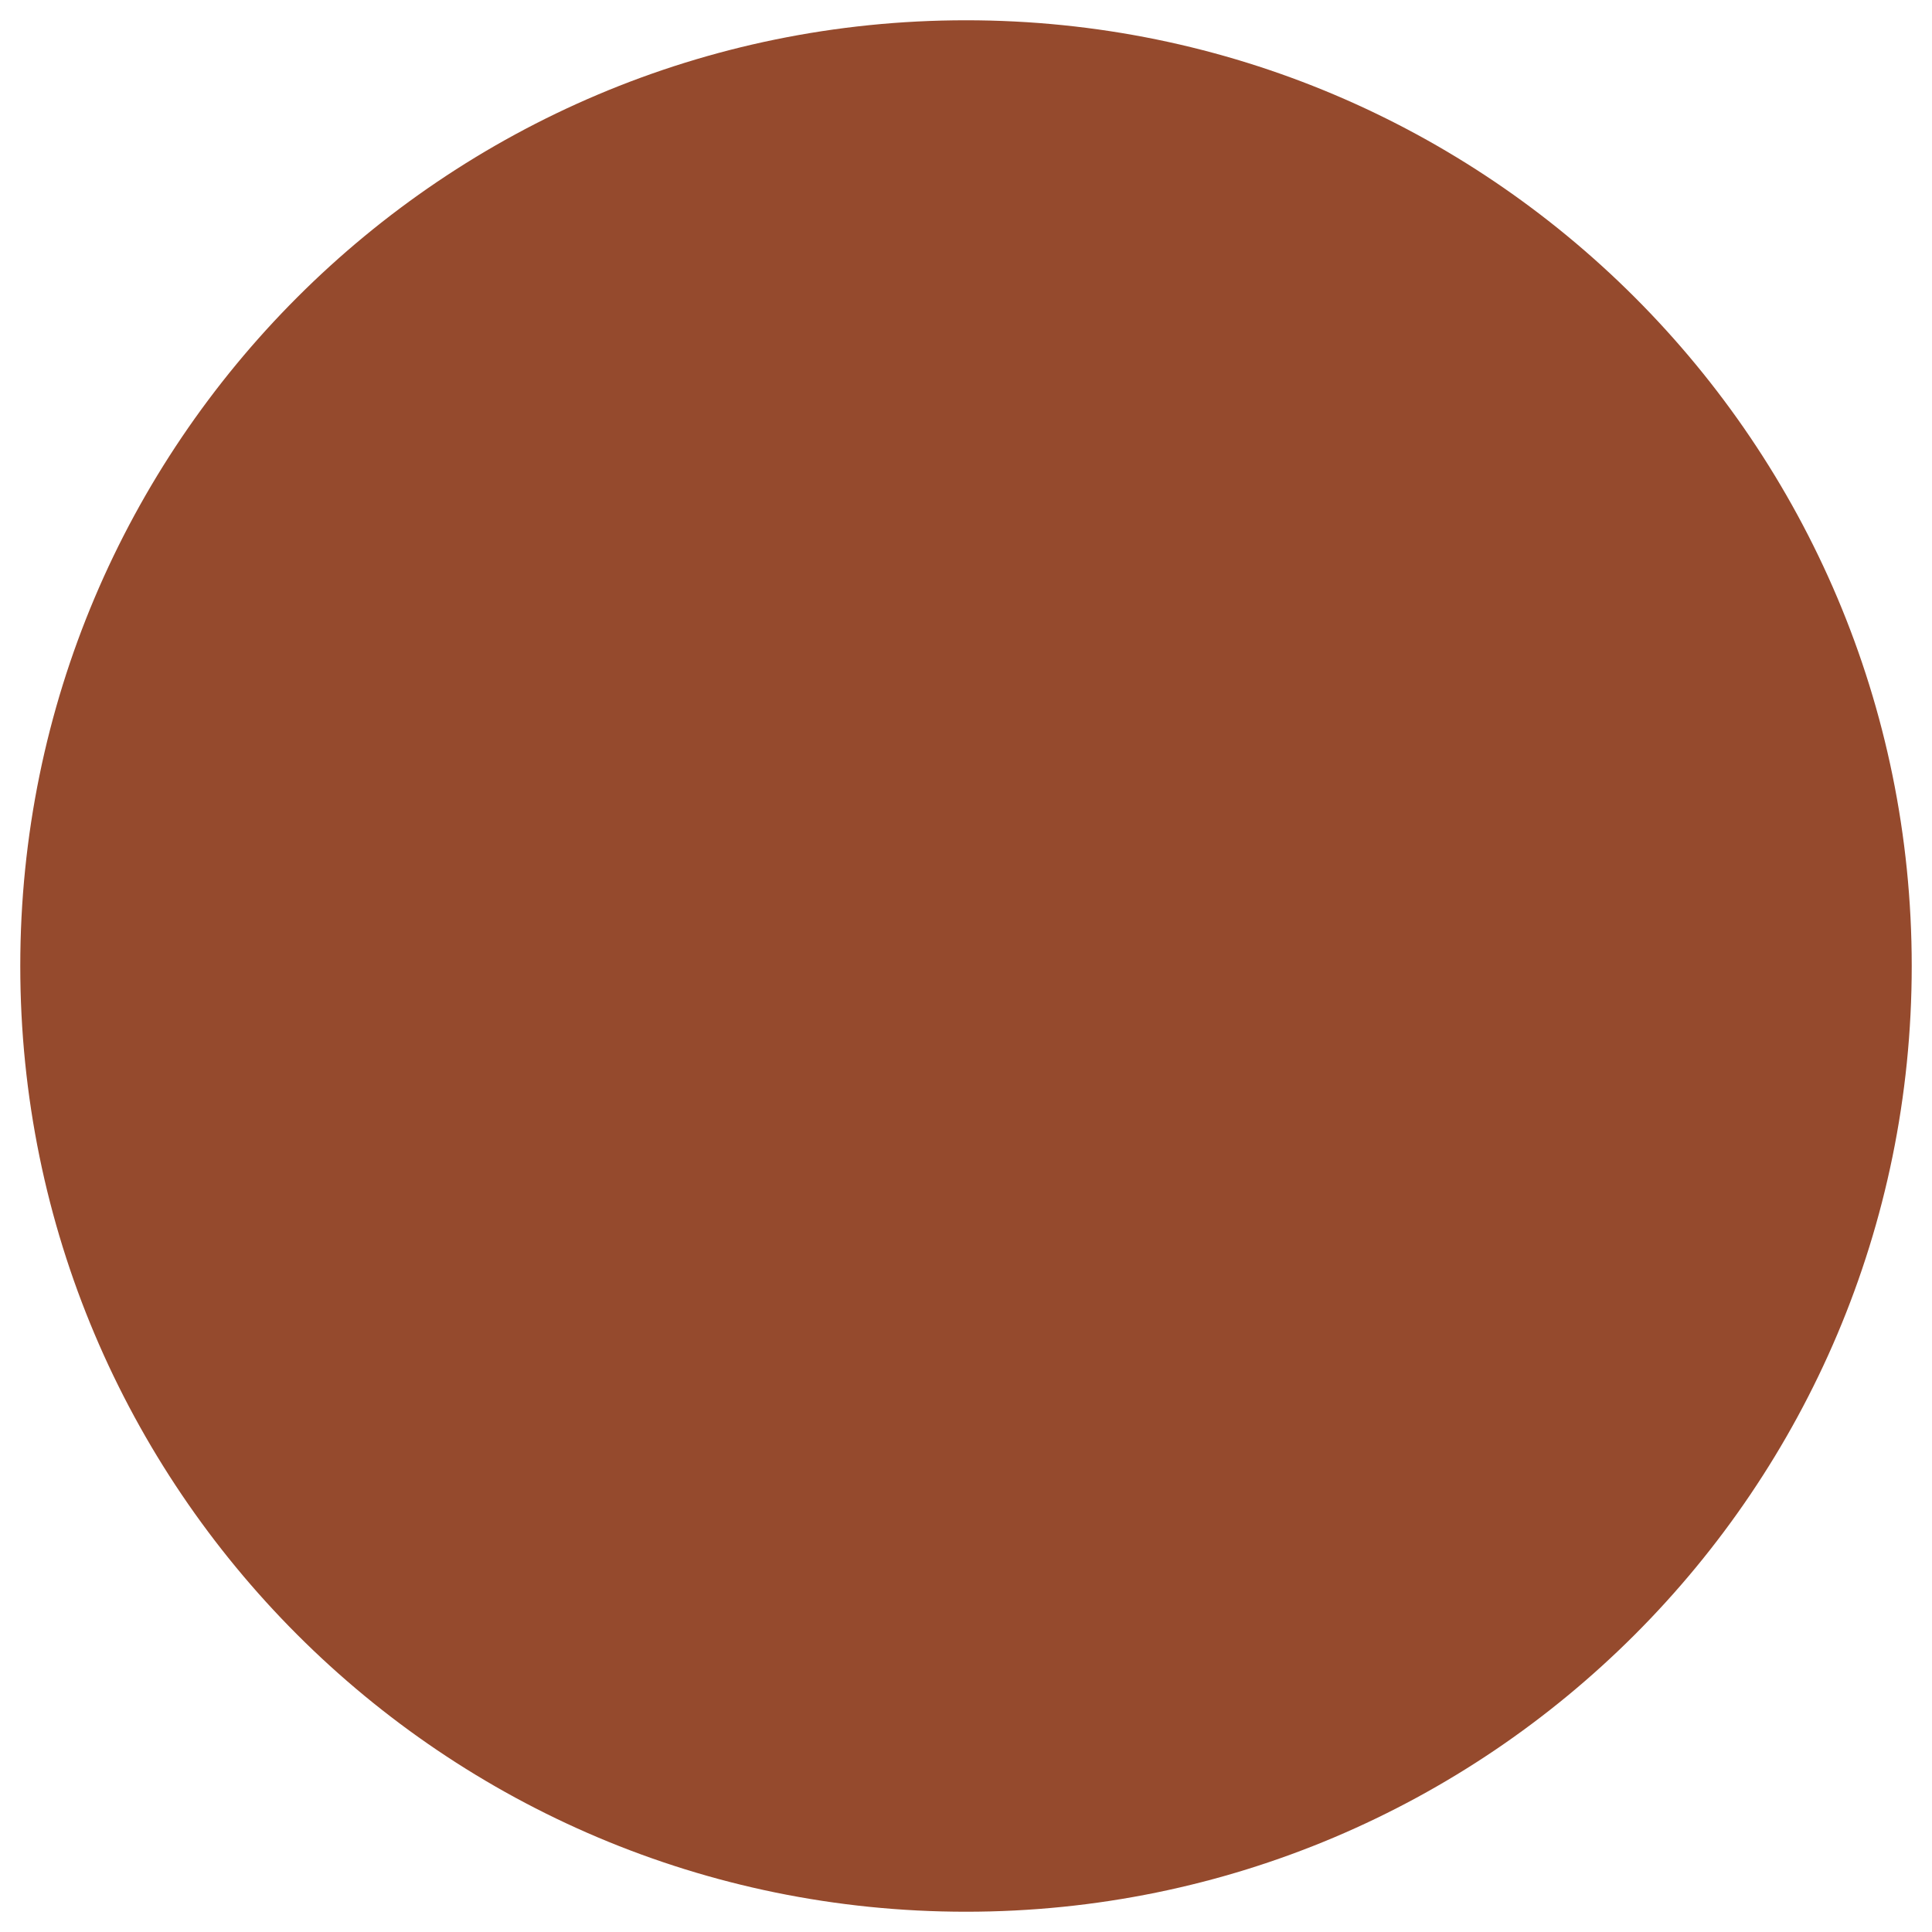 <svg version="1.0" preserveAspectRatio="xMidYMid meet" height="200" viewBox="0 0 150 150" zoomAndPan="magnify" width="200" xmlns:xlink="http://www.w3.org/1999/xlink" xmlns="http://www.w3.org/2000/svg"><defs><clipPath id="b0d32da1ef"><path clip-rule="nonzero" d="M 1.574 1.574 L 148.426 1.574 L 148.426 148.426 L 1.574 148.426 Z M 1.574 1.574"></path></clipPath><clipPath id="31a1c4bd1e"><path clip-rule="nonzero" d="M 75 1.574 C 34.449 1.574 1.574 34.449 1.574 75 C 1.574 115.551 34.449 148.426 75 148.426 C 115.551 148.426 148.426 115.551 148.426 75 C 148.426 34.449 115.551 1.574 75 1.574 Z M 75 1.574"></path></clipPath></defs><g clip-path="url(#b0d32da1ef)"><g clip-path="url(#31a1c4bd1e)"><path fill-rule="nonzero" fill-opacity="1" d="M 1.574 1.574 L 148.426 1.574 L 148.426 148.426 L 1.574 148.426 Z M 1.574 1.574" fill="#954a2d"></path></g></g></svg>